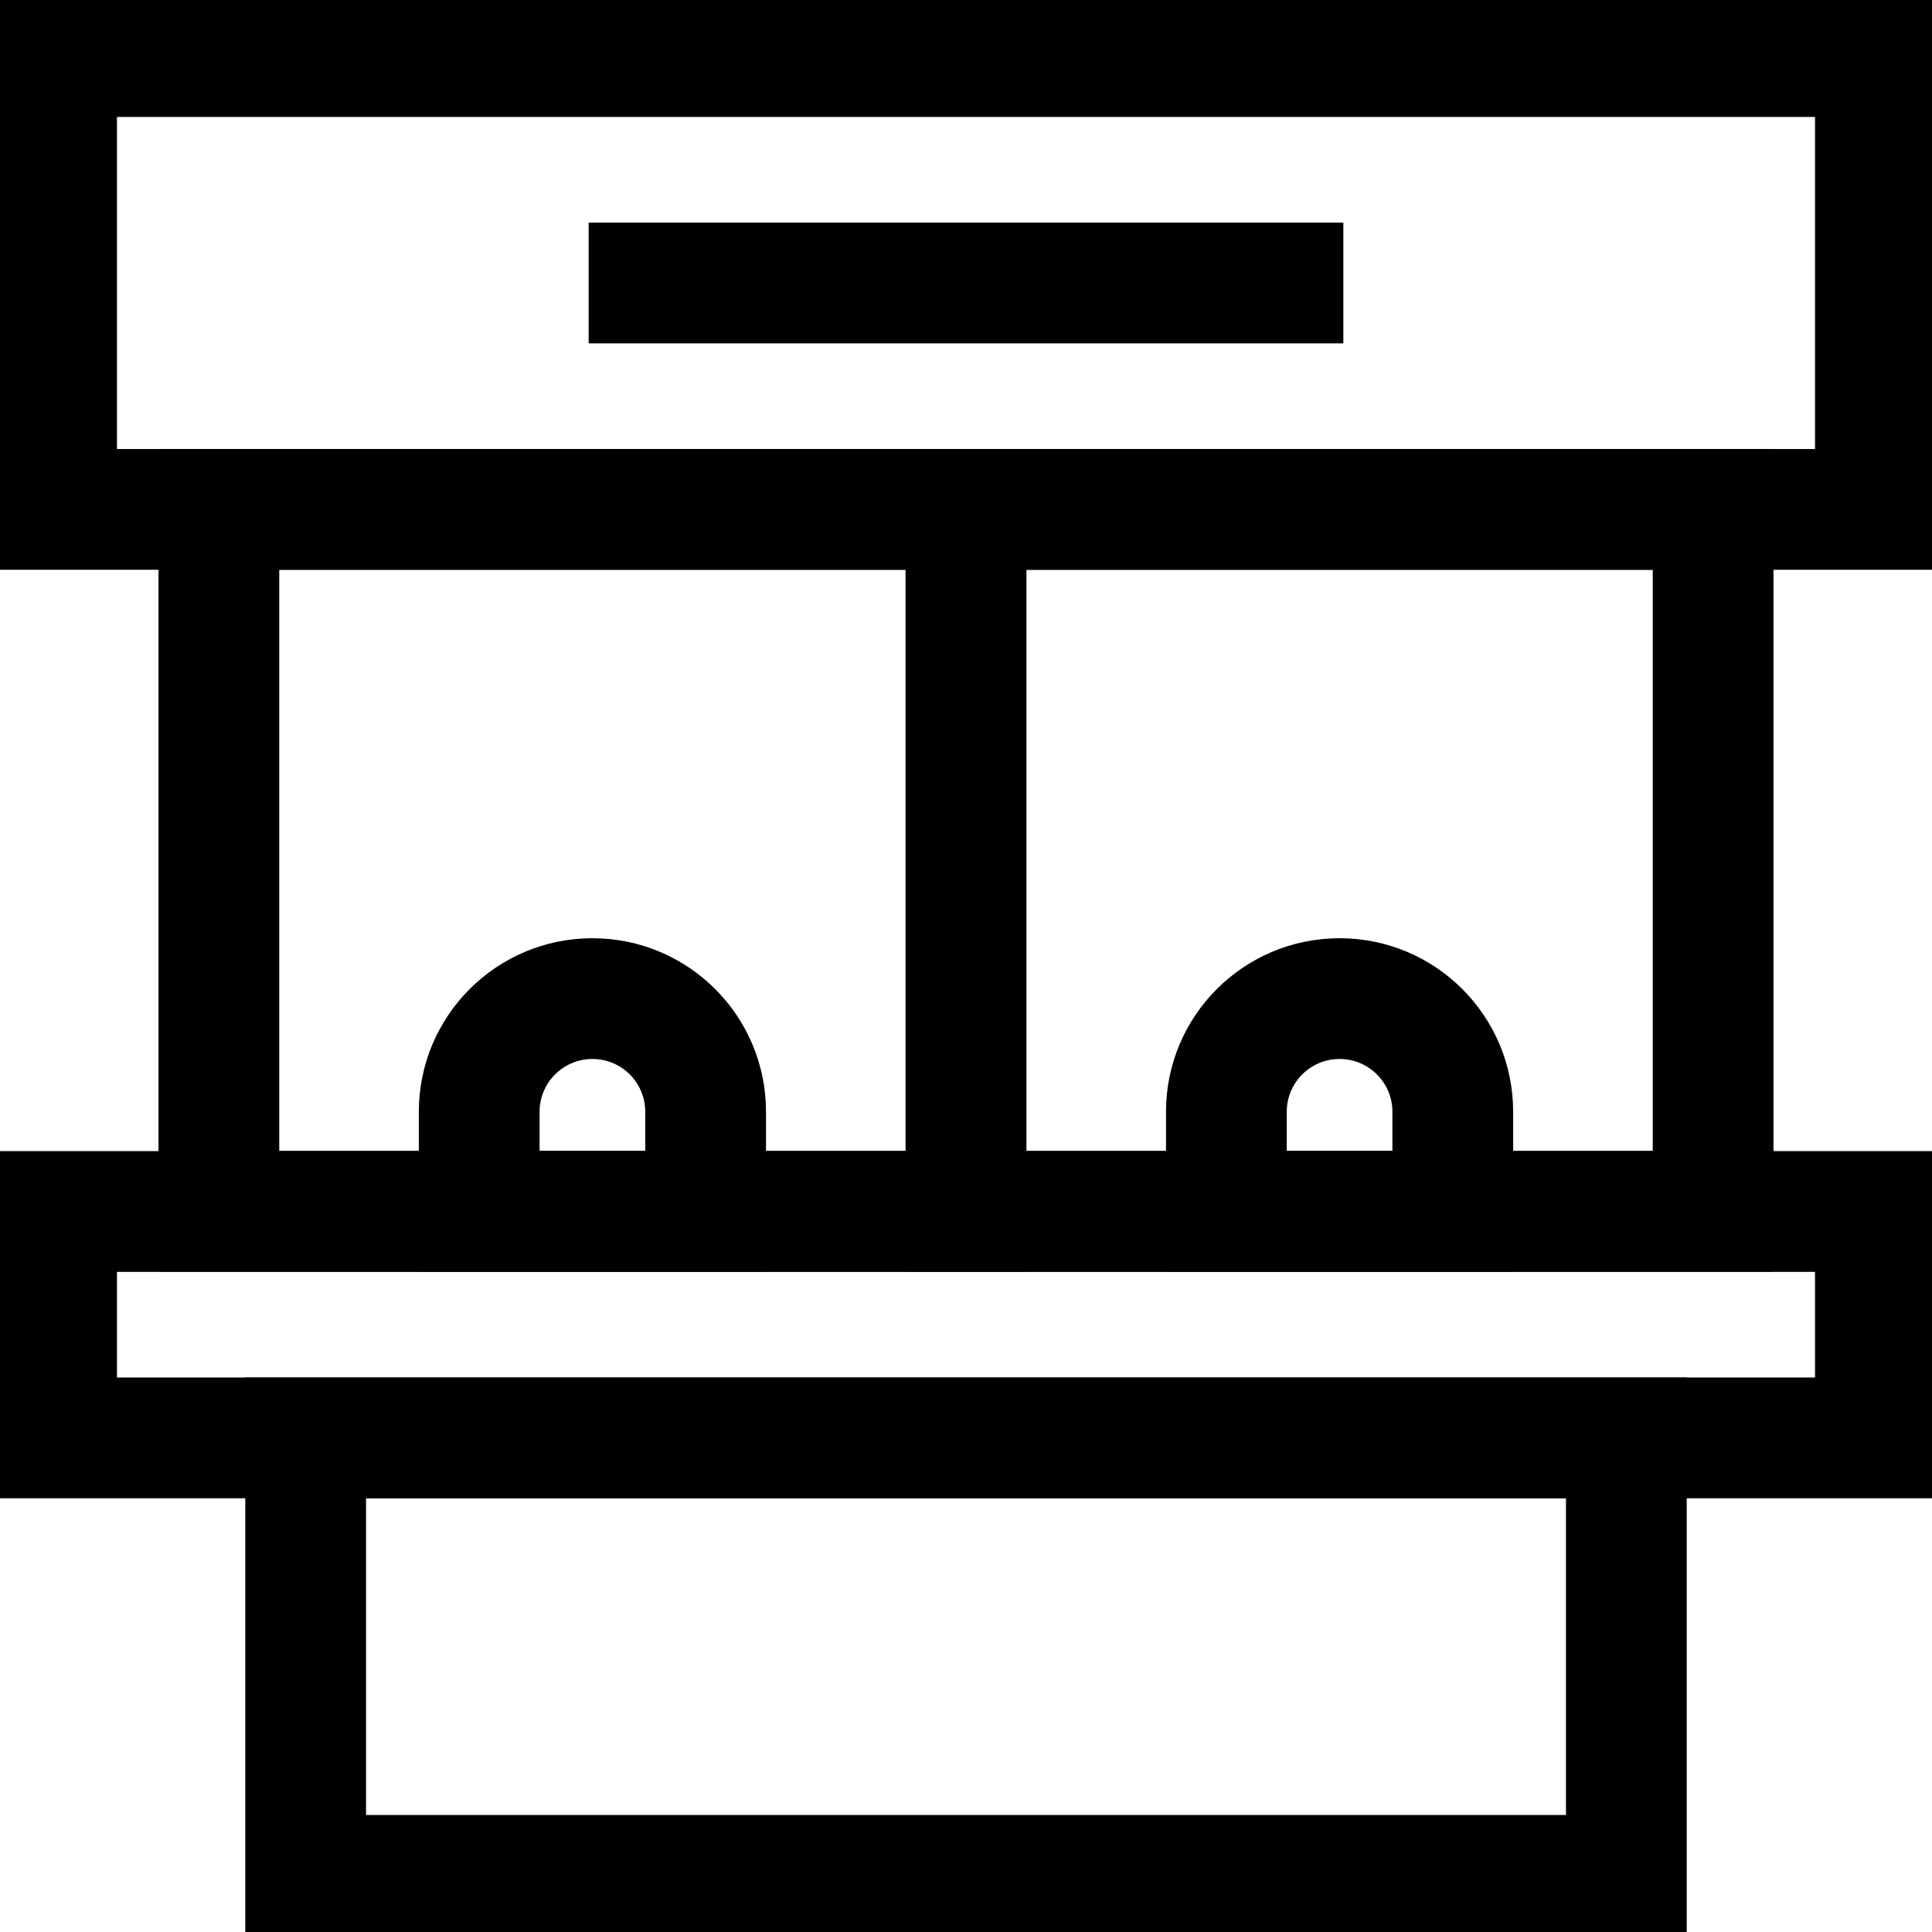 <svg width="48" height="48" viewBox="0 0 48 48" fill="none" xmlns="http://www.w3.org/2000/svg">
<g clip-path="url(#clip0_13159_32868)">
<path d="M16.031 27.622C16.031 26.897 15.444 26.31 14.719 26.31C13.994 26.31 13.406 26.897 13.406 27.622V28.594H16.031V27.622ZM19.031 31.594H10.406V27.622C10.406 25.24 12.337 23.31 14.719 23.31C17.101 23.31 19.031 25.24 19.031 27.622V31.594Z" fill="#F284BC" style="fill:#F284BC;fill:color(display-p3 0.949 0.518 0.737);fill-opacity:1;"/>
<path d="M25.5 11.156V31.594H3.938V11.156H25.5ZM6.938 28.594H22.5V14.156H6.938V28.594Z" fill="#F284BC" style="fill:#F284BC;fill:color(display-p3 0.949 0.518 0.737);fill-opacity:1;"/>
<path d="M34.594 27.622C34.594 26.897 34.006 26.31 33.281 26.31C32.556 26.31 31.969 26.897 31.969 27.622V28.594H34.594V27.622ZM37.594 31.594H28.969V27.622C28.969 25.24 30.899 23.31 33.281 23.31C35.663 23.31 37.594 25.24 37.594 27.622V31.594Z" fill="#F284BC" style="fill:#F284BC;fill:color(display-p3 0.949 0.518 0.737);fill-opacity:1;"/>
<path d="M44.062 11.156V31.594H22.5V11.156H44.062ZM25.5 28.594H41.062V14.156H25.5V28.594Z" fill="#F284BC" style="fill:#F284BC;fill:color(display-p3 0.949 0.518 0.737);fill-opacity:1;"/>
<path d="M48.094 -0.094V14.156H-0.094V-0.094H48.094ZM2.906 11.156H45.094V2.906H2.906V11.156Z" fill="#F284BC" style="fill:#F284BC;fill:color(display-p3 0.949 0.518 0.737);fill-opacity:1;"/>
<path d="M48.094 28.599V37.224H-0.094V28.599H48.094ZM2.906 34.224H45.094V31.599H2.906V34.224Z" fill="#F284BC" style="fill:#F284BC;fill:color(display-p3 0.949 0.518 0.737);fill-opacity:1;"/>
<path d="M41.906 34.224V48.093H6.094V34.224H41.906ZM9.094 45.093H38.906V37.224H9.094V45.093Z" fill="#F284BC" style="fill:#F284BC;fill:color(display-p3 0.949 0.518 0.737);fill-opacity:1;"/>
<path d="M33.375 5.531V8.531H14.625V5.531H33.375Z" fill="#F284BC" style="fill:#F284BC;fill:color(display-p3 0.949 0.518 0.737);fill-opacity:1;"/>
</g>
<defs>
<clipPath id="clip0_13159_32868">
<rect width="48" height="48" fill="white" style="fill:white;fill-opacity:1;"/>
</clipPath>
</defs>
</svg>
